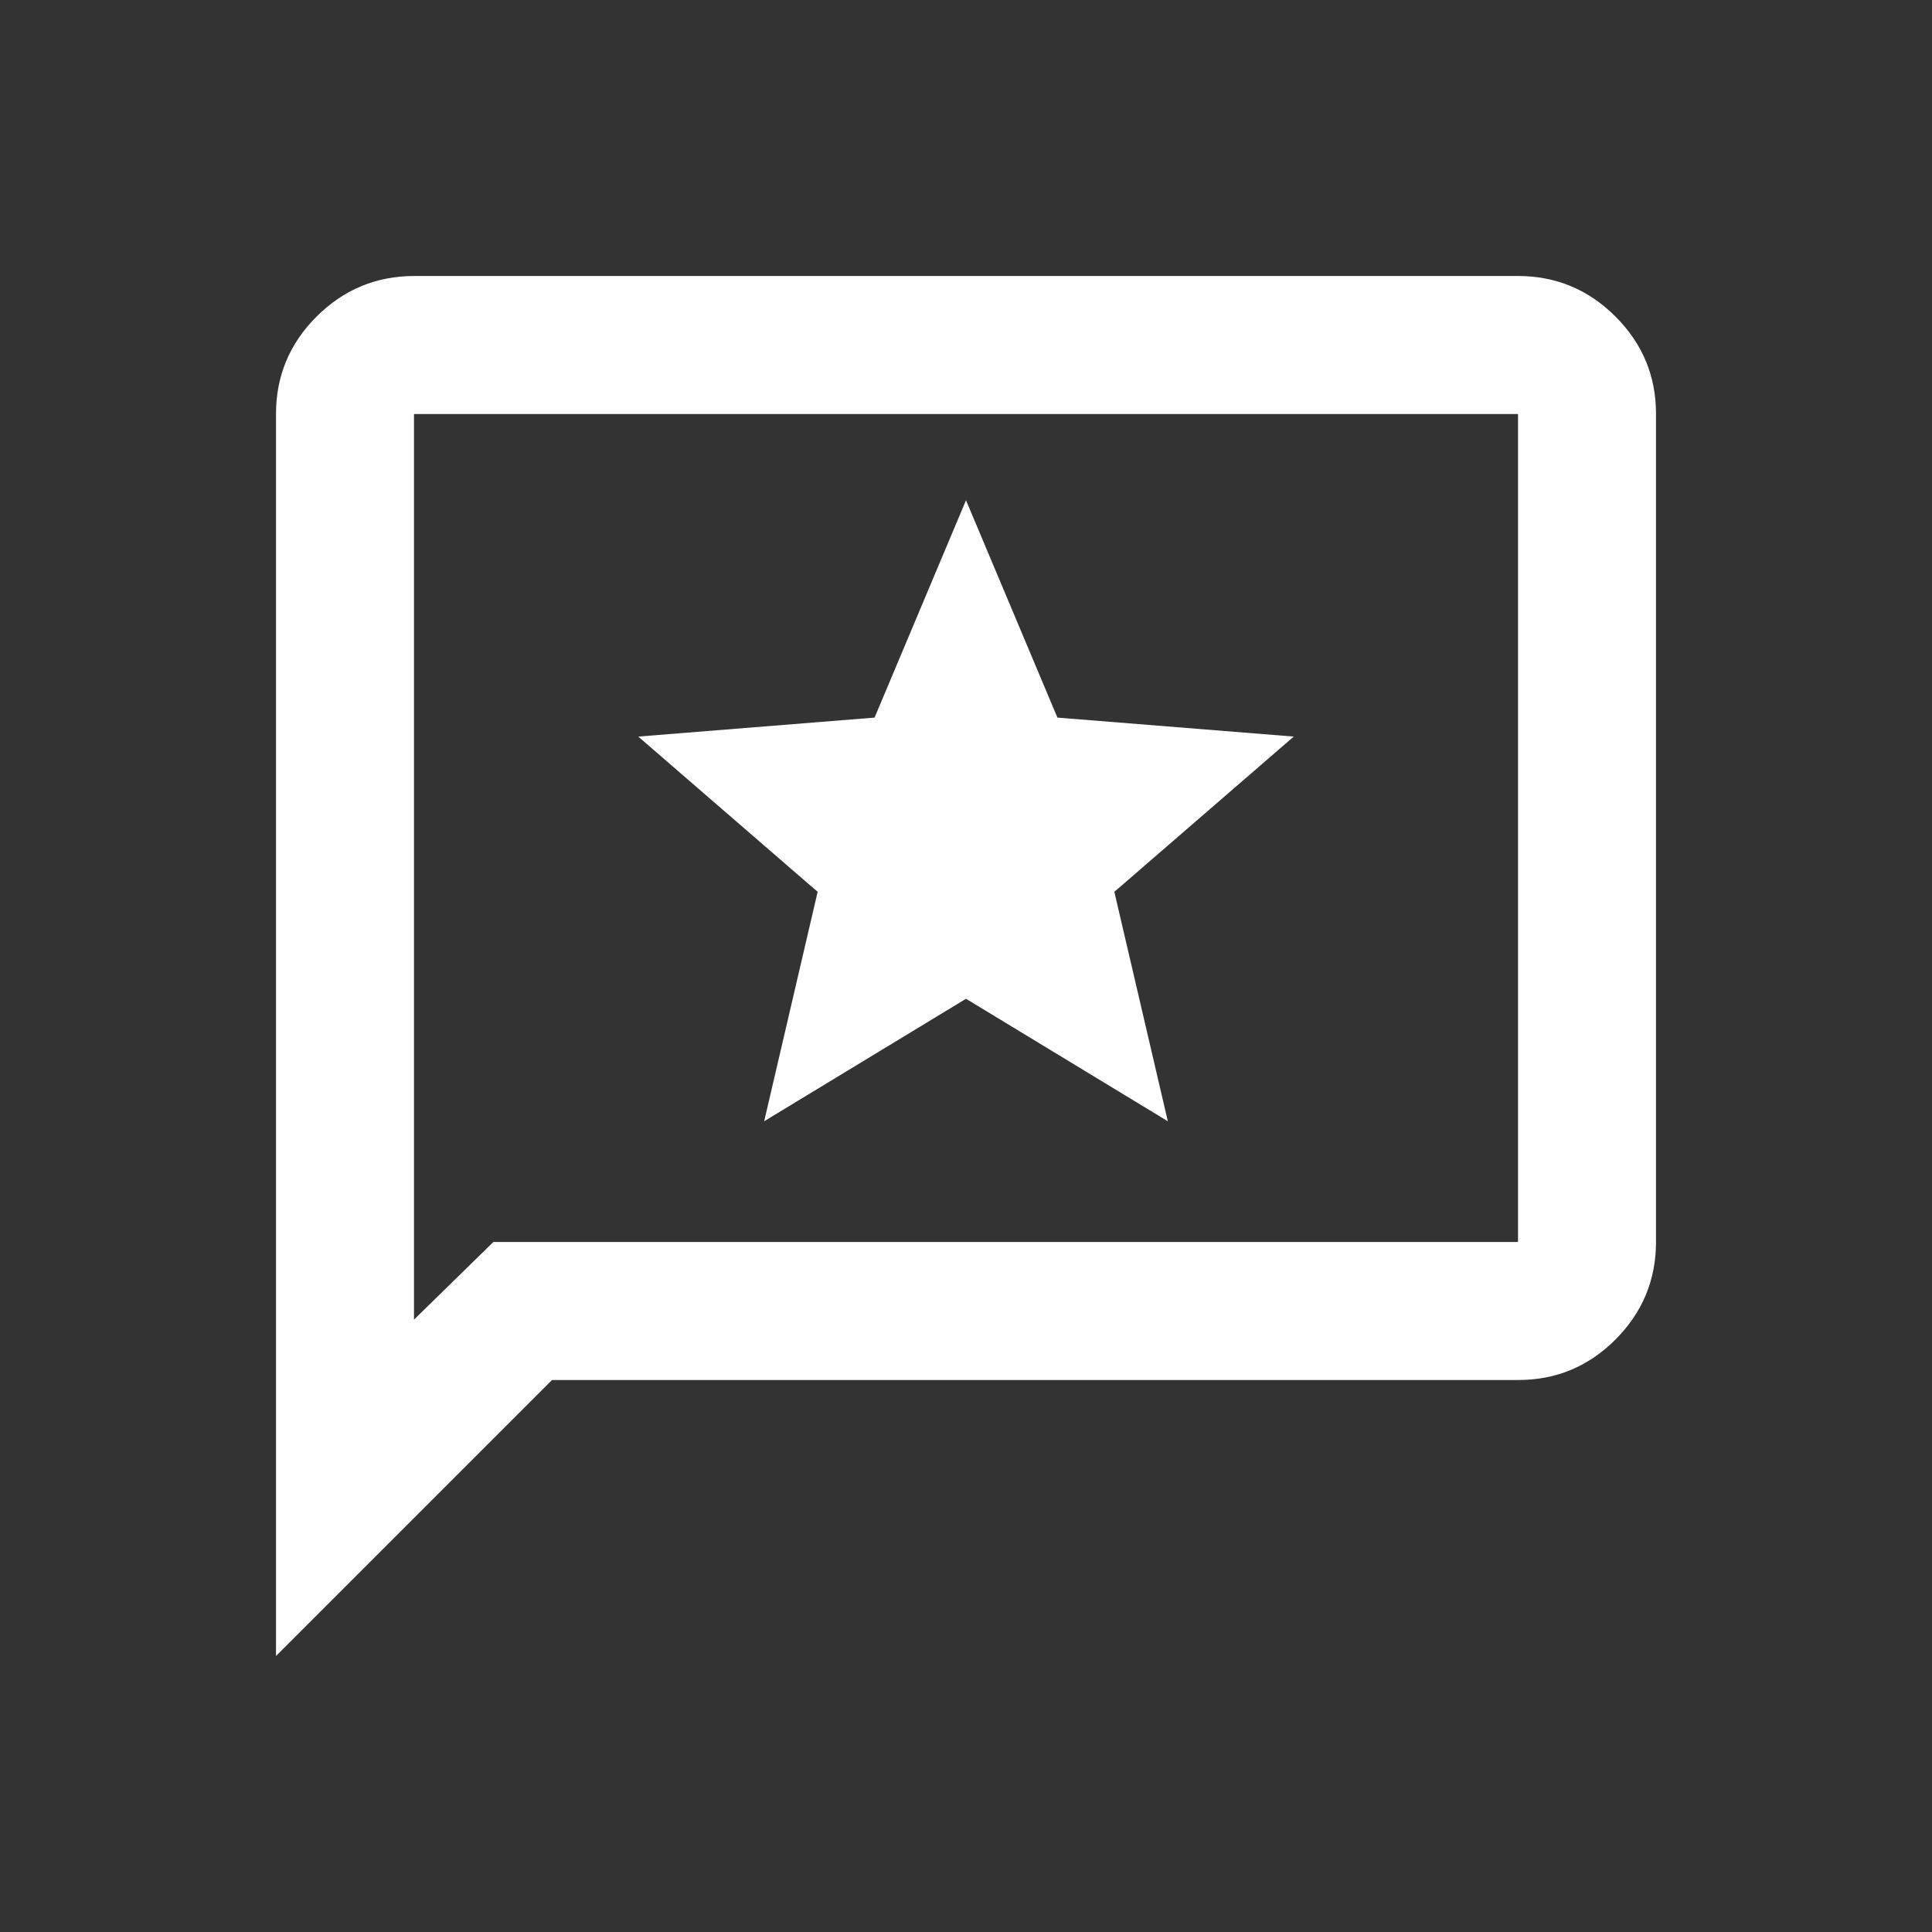 <?xml version="1.0" encoding="UTF-8"?> <svg xmlns="http://www.w3.org/2000/svg" width="28" height="28" viewBox="0 0 28 28" fill="none"><rect x="0" y="0" width="28" height="28" fill="#333333" stroke="none"/><path d="M11.075 16.25L14 14.475L16.925 16.25L16.15 12.925L18.75 10.675L15.325 10.4L14 7.25L12.675 10.4L9.25 10.675L11.85 12.925L11.075 16.25ZM4 24V6C4 5.45 4.196 4.979 4.588 4.588C4.98 4.197 5.451 4.001 6 4H22C22.55 4 23.021 4.196 23.413 4.588C23.805 4.98 24.001 5.451 24 6V18C24 18.55 23.804 19.021 23.413 19.413C23.022 19.805 22.551 20.001 22 20H8L4 24ZM7.15 18H22V6H6V19.125L7.15 18Z" fill="white"></path></svg> 